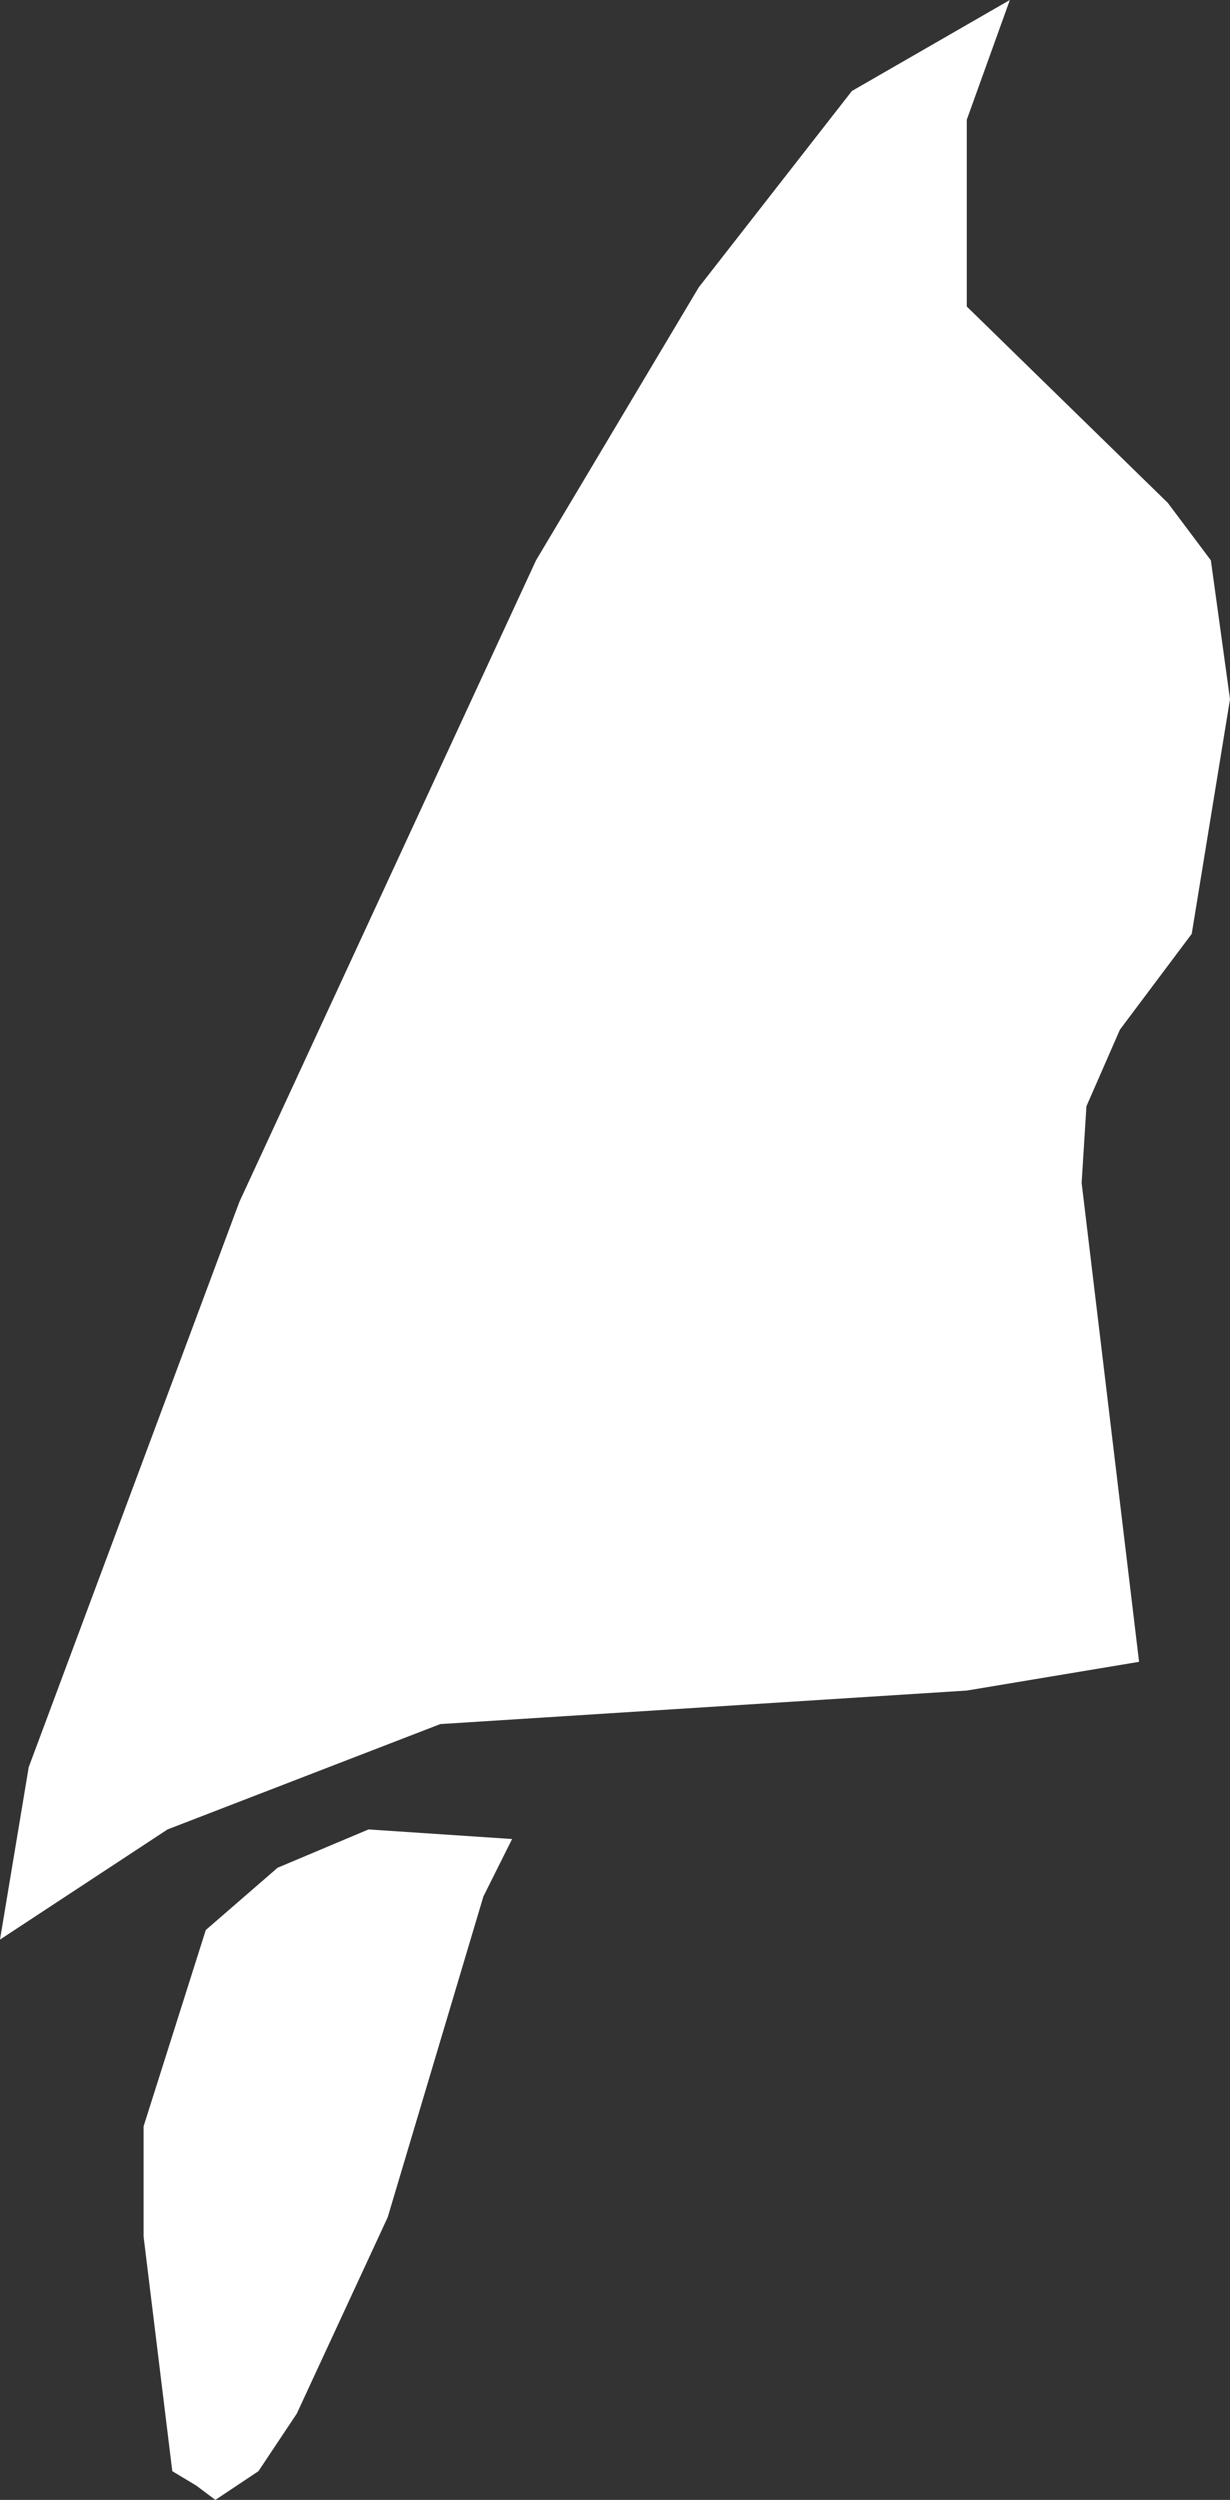 <?xml version="1.0" encoding="UTF-8" standalone="no"?>
<svg xmlns:xlink="http://www.w3.org/1999/xlink" height="26.1px" width="12.85px" xmlns="http://www.w3.org/2000/svg">
  <rect width="100%" height="100%" fill="#333333" stroke="none"/>
  <g transform="matrix(1.0, 0.0, 0.0, 1.0, 6.4, 13.05)">
    <path d="M3.7 -11.8 L3.7 -9.85 5.8 -7.8 6.25 -7.2 6.45 -5.75 6.05 -3.3 5.3 -2.3 4.95 -1.5 4.9 -0.7 5.5 4.3 3.7 4.6 -1.8 4.95 -4.65 6.05 -6.4 7.2 -6.1 5.4 -3.9 -0.5 -0.8 -7.2 0.9 -10.05 2.5 -12.1 4.15 -13.05 3.7 -11.8 M-1.05 6.15 L-1.35 6.75 -2.35 10.1 -3.3 12.15 -3.7 12.75 -4.15 13.05 -4.35 12.9 -4.6 12.75 -4.9 10.3 -4.9 9.15 -4.25 7.1 -3.5 6.45 -2.55 6.05 -1.05 6.15" fill="#ffffff" fill-rule="evenodd" stroke="none"/>
  </g>
</svg>
